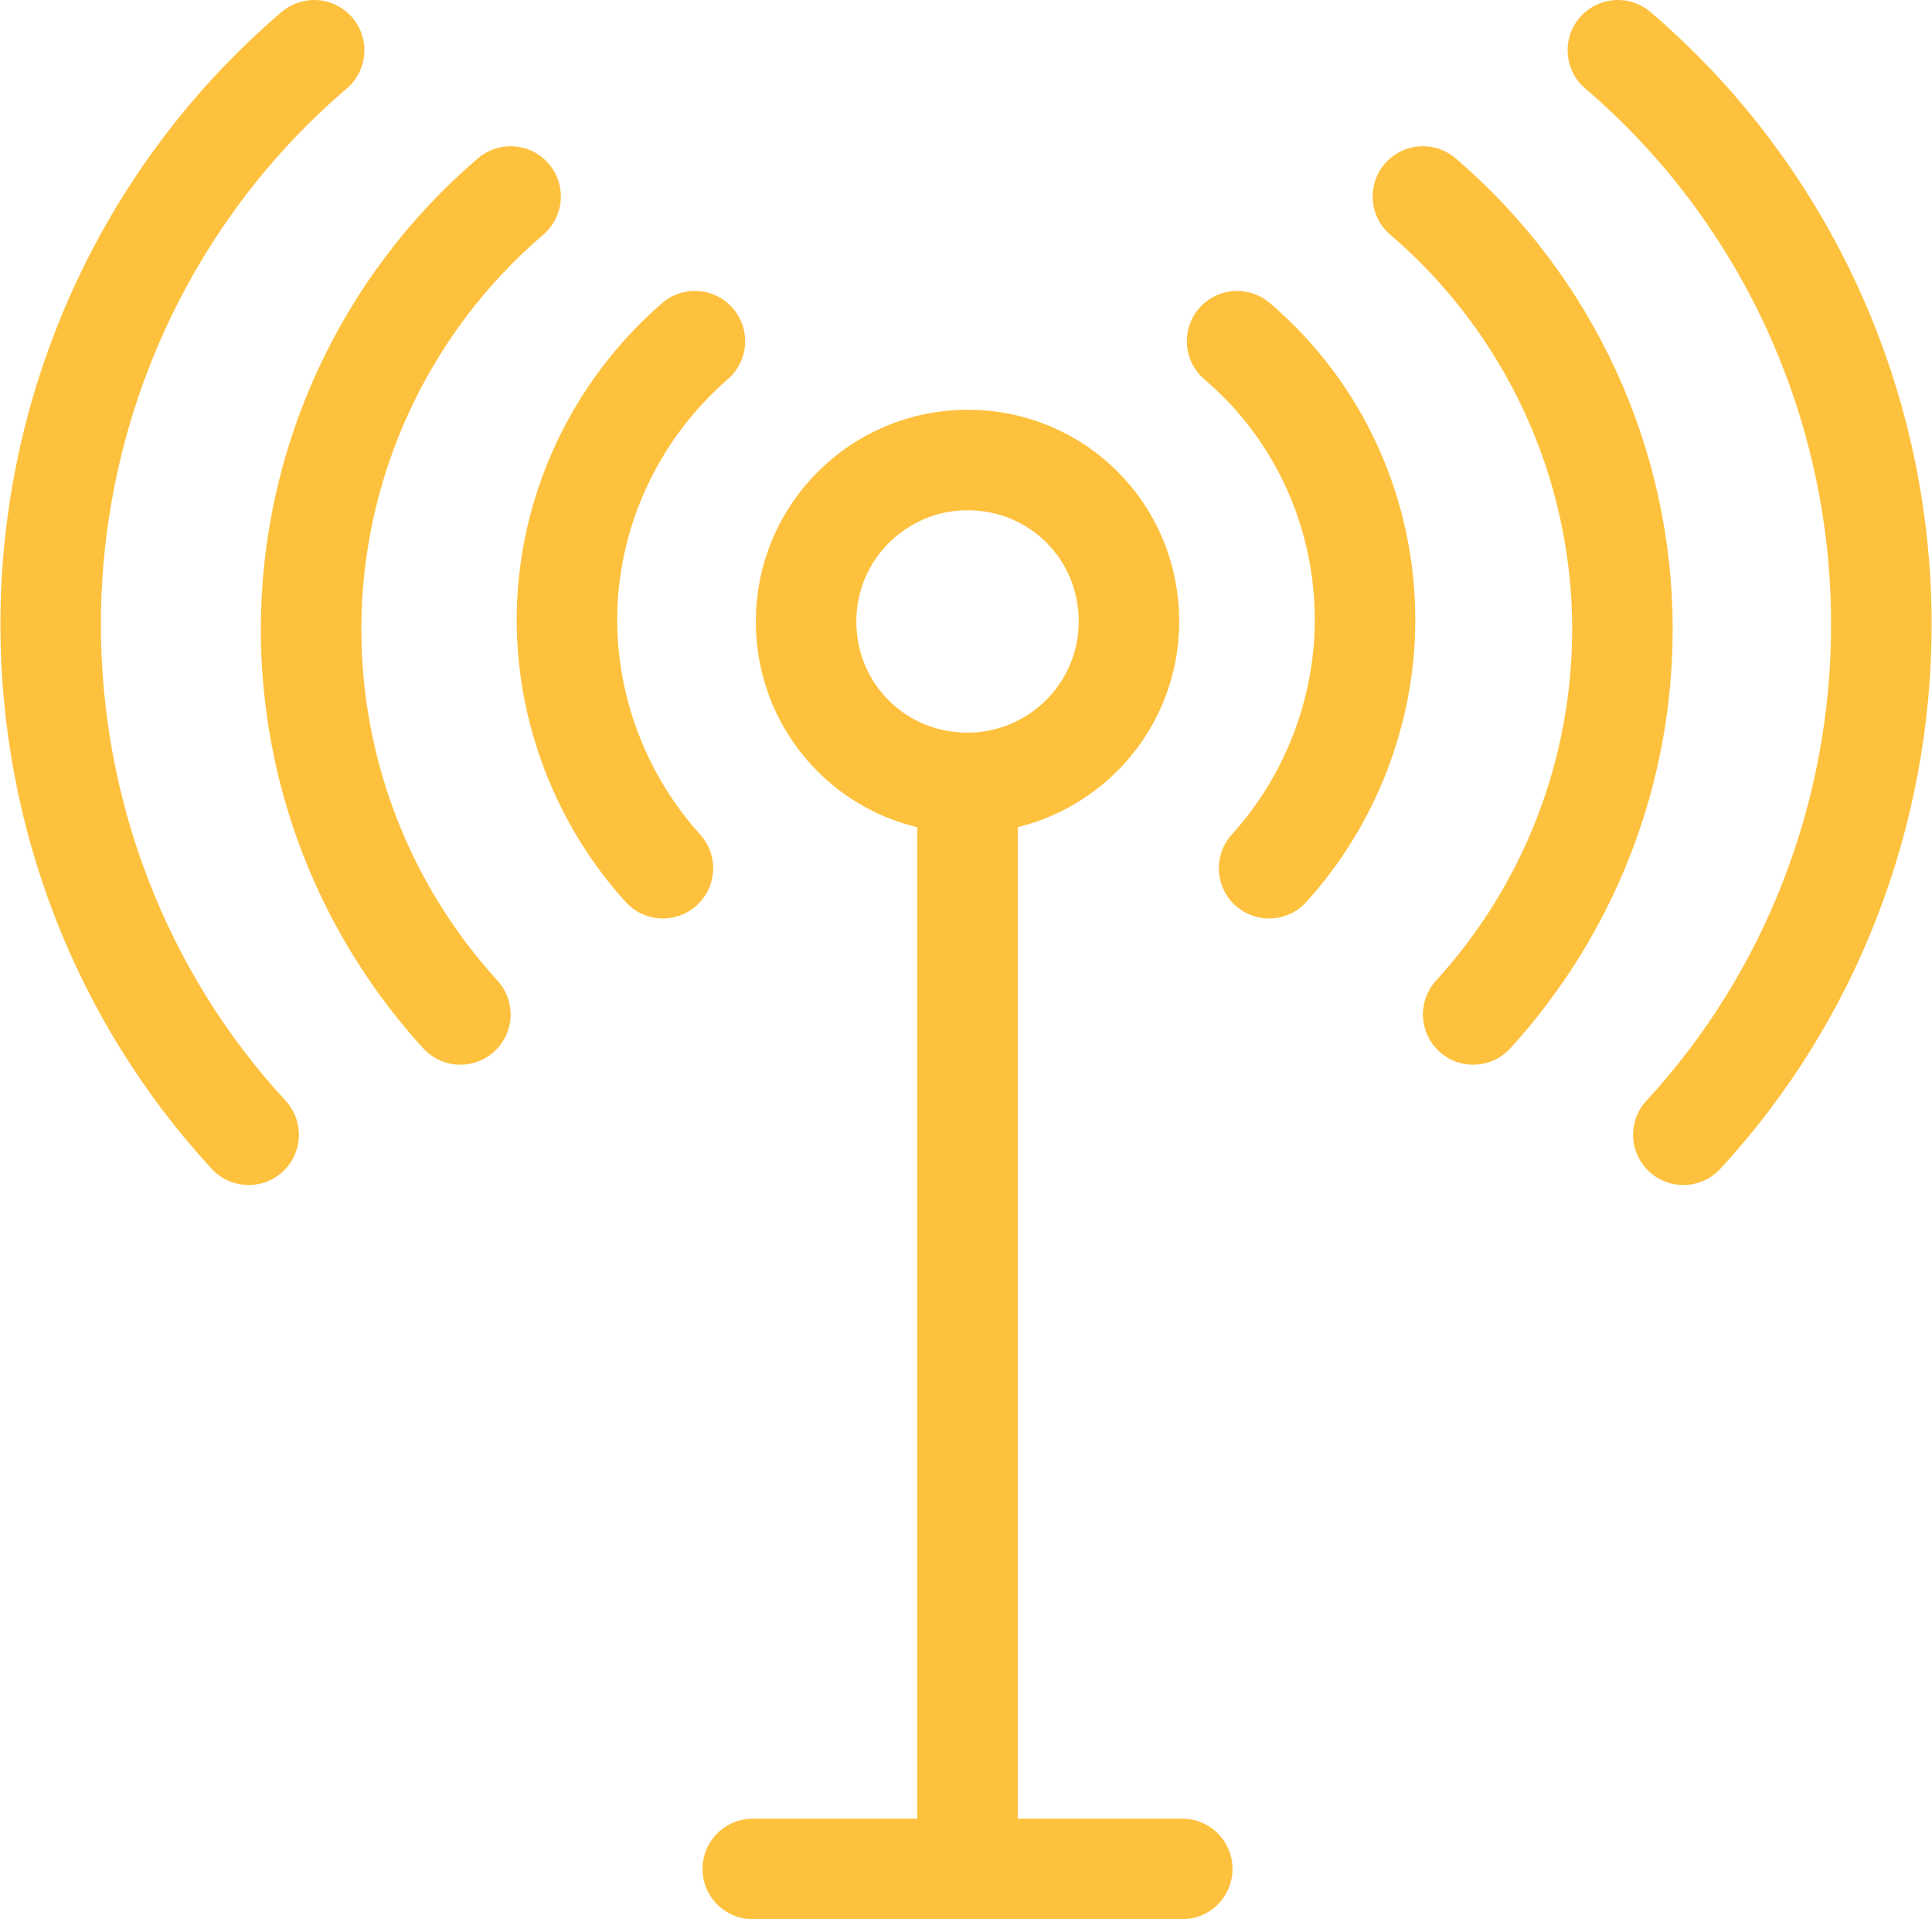 <?xml version="1.0" encoding="UTF-8"?>
<!DOCTYPE svg PUBLIC "-//W3C//DTD SVG 1.1//EN" "http://www.w3.org/Graphics/SVG/1.1/DTD/svg11.dtd">
<!-- Creator: CorelDRAW X6 -->
<svg xmlns="http://www.w3.org/2000/svg" xml:space="preserve" width="12.684mm" height="12.599mm" version="1.1" style="shape-rendering:geometricPrecision; text-rendering:geometricPrecision; image-rendering:optimizeQuality; fill-rule:evenodd; clip-rule:evenodd"
viewBox="0 0 1268 1260"
 xmlns:xlink="http://www.w3.org/1999/xlink">
 <defs>
  <style type="text/css">
   <![CDATA[
    .str0 {stroke:#FEC13E;stroke-width:66;stroke-linecap:round;stroke-linejoin:round}
    .fil0 {fill:none}
   ]]>
  </style>
 </defs>
 <g id="Слой_x0020_1">
  <g id="_272092800">
   <g>
    <path class="fil0 str0" d="M635 302c59,0 106,47 106,106 0,59 -48,106 -106,106 -59,0 -106,-47 -106,-106 0,-59 48,-106 106,-106z"/>
   </g>
   <g>
    <line class="fil0 str0" x1="635" y1="520" x2="635" y2= "1213" />
   </g>
   <g>
    <line class="fil0 str0" x1="494" y1="1227" x2="776" y2= "1227" />
   </g>
   <g>
    <path class="fil0 str0" d="M812 224c54,46 84,113 84,183 0,60 -23,119 -63,163"/>
   </g>
   <g>
    <path class="fil0 str0" d="M934 129c83,71 131,175 131,284 0,94 -35,184 -98,253"/>
   </g>
   <g>
    <path class="fil0 str0" d="M1062 33c110,94 173,232 173,377 0,124 -46,244 -130,335"/>
   </g>
   <g>
    <path class="fil0 str0" d="M456 224c-53,46 -84,113 -84,183 0,60 23,119 63,163"/>
   </g>
   <g>
    <path class="fil0 str0" d="M335 129c-83,71 -131,175 -131,284 0,94 35,184 98,253"/>
   </g>
   <g>
    <path class="fil0 str0" d="M206 33c-110,94 -173,232 -173,377 0,124 46,244 130,335"/>
   </g>
  </g>
 </g>
</svg>
